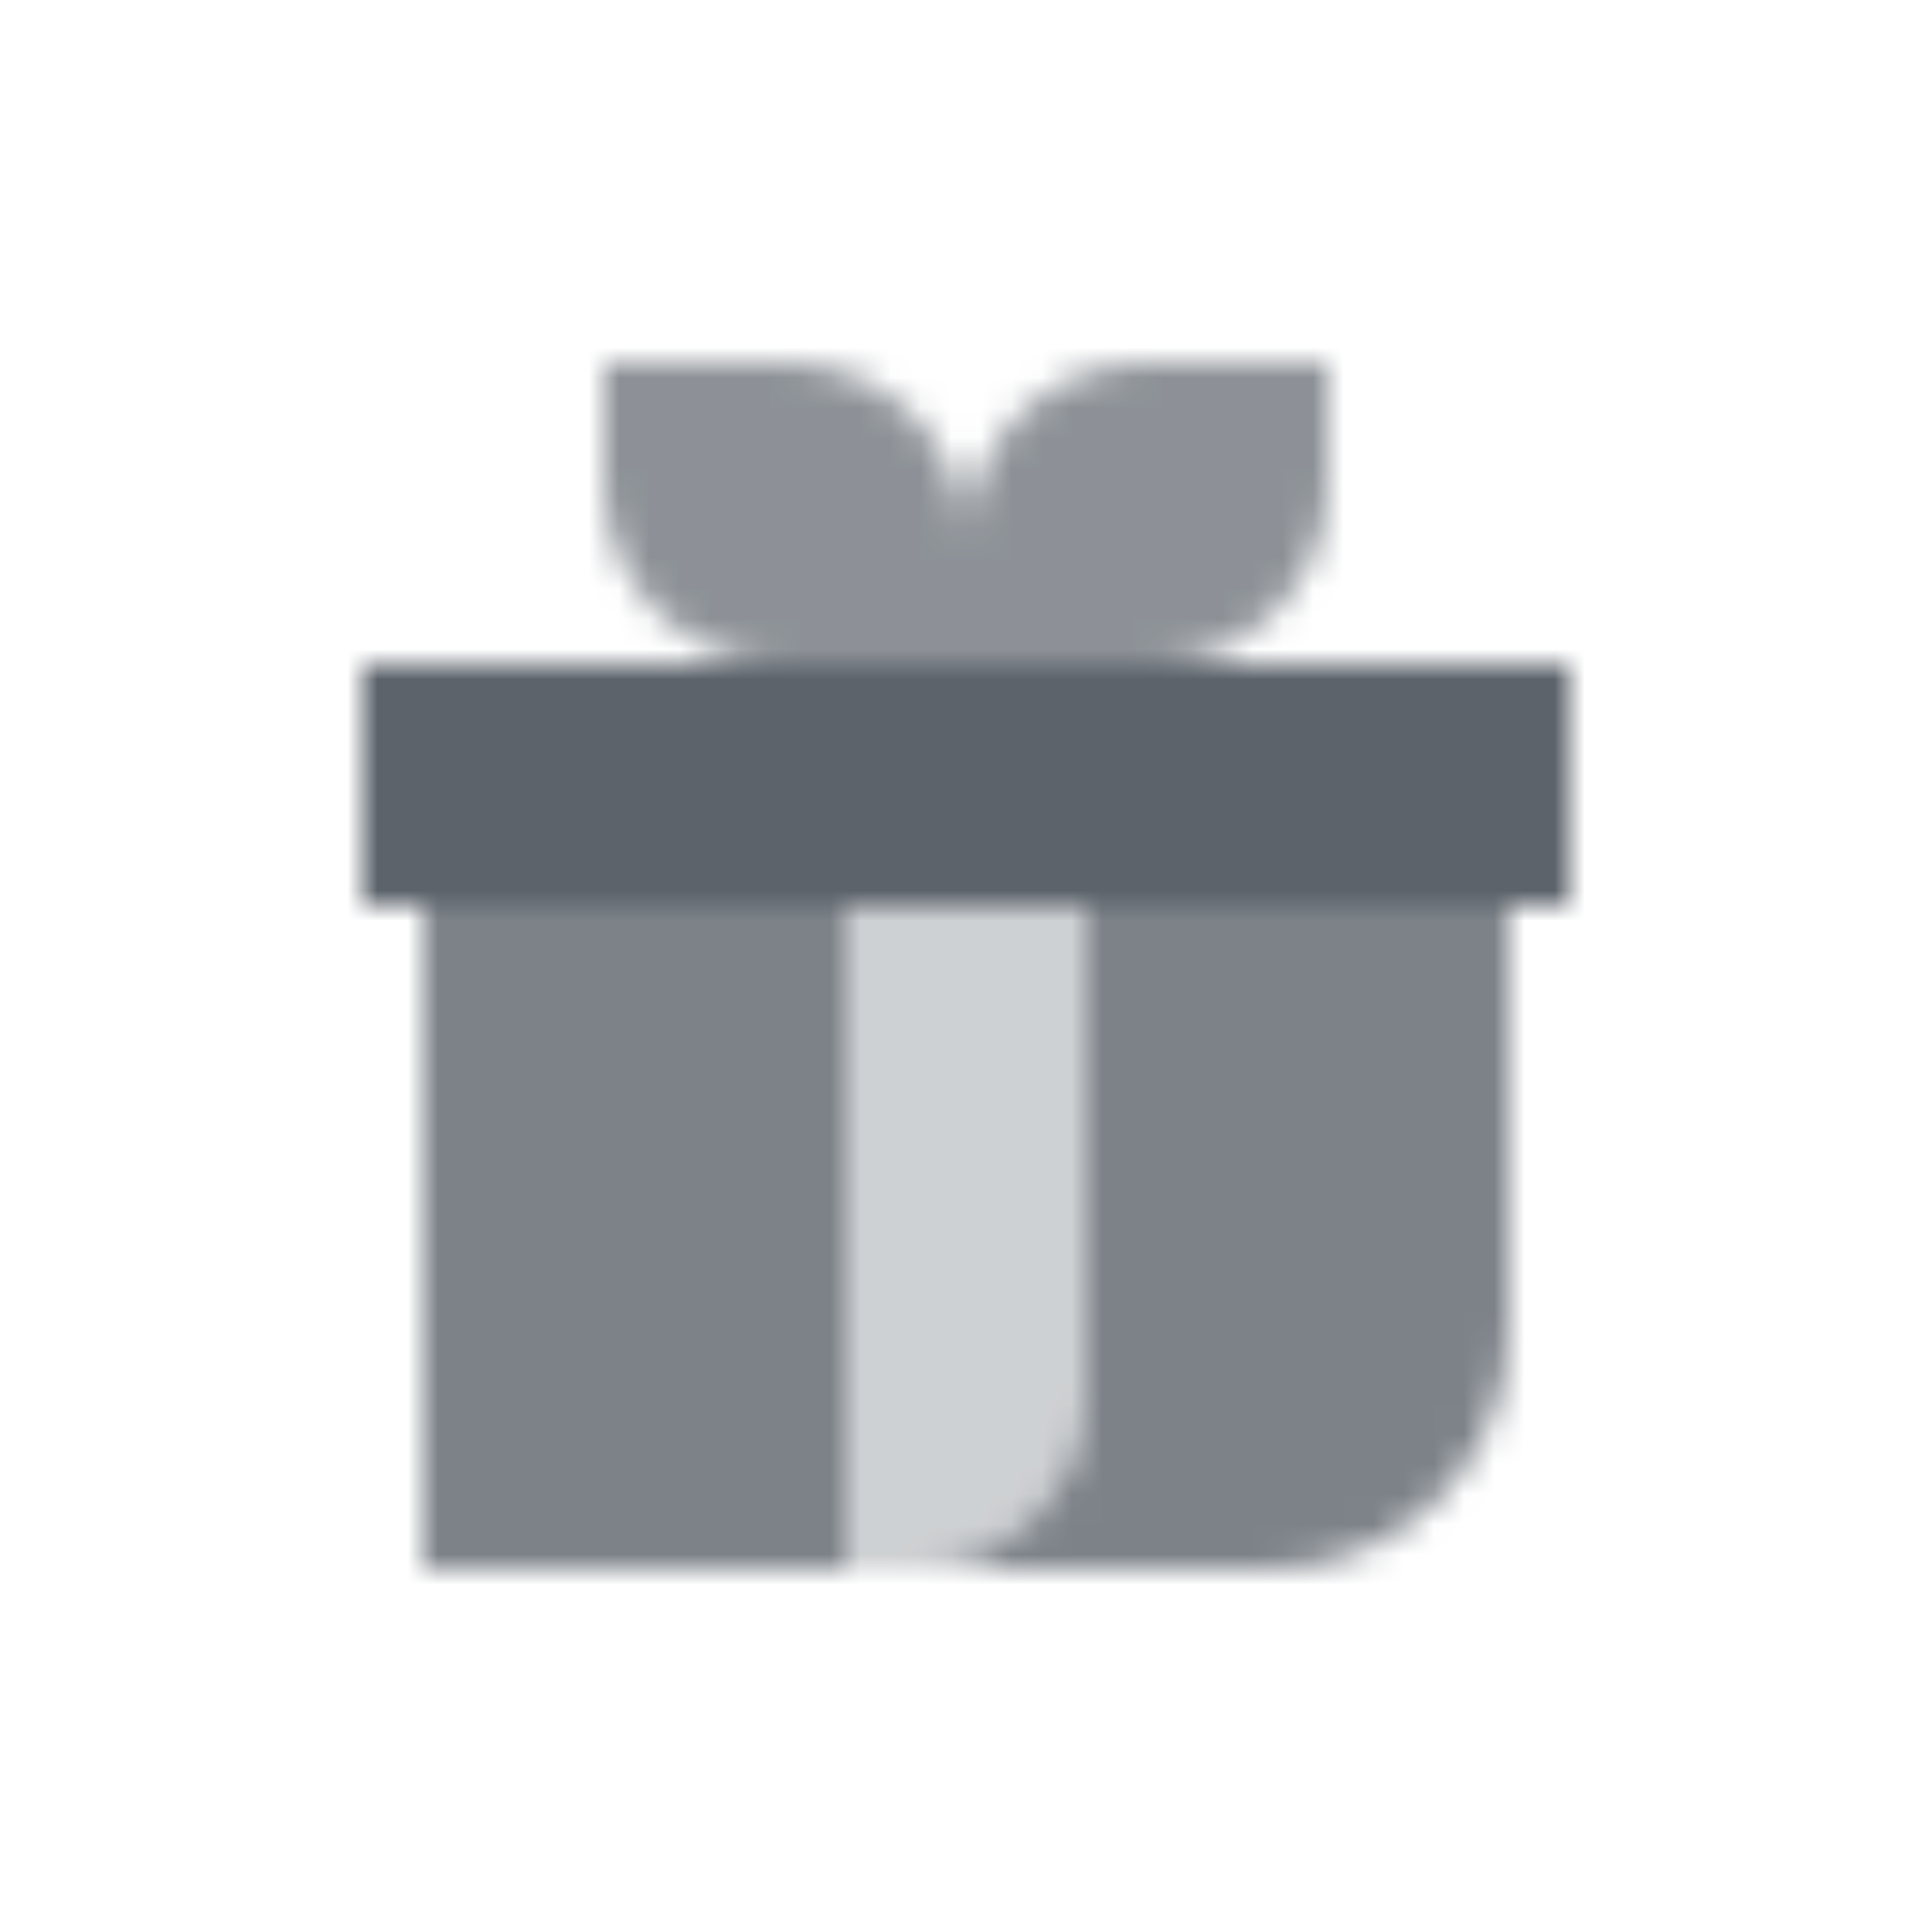 <svg width="64" height="64" viewBox="0 0 64 64" fill="none" xmlns="http://www.w3.org/2000/svg">
<mask id="mask0_1229_3437" style="mask-type:alpha" maskUnits="userSpaceOnUse" x="12" y="12" width="40" height="40">
<path d="M12 22V30H52V22H12Z" fill="black"/>
<path opacity="0.7" fill-rule="evenodd" clip-rule="evenodd" d="M22.182 12H20V16C20 19.314 22.686 22 26 22H32H38C41.314 22 44 19.314 44 16V12H38C34.686 12 32 14.686 32 18C32 14.686 29.314 12 26 12H22.182Z" fill="black"/>
<path opacity="0.8" fill-rule="evenodd" clip-rule="evenodd" d="M28 30H14V52H28V30ZM36 30V46C36 49.314 33.314 52 30 52H42C46.418 52 50 48.418 50 44V30H36Z" fill="black"/>
<path opacity="0.3" d="M36 30H28V52H30C33.314 52 36 49.314 36 46V30Z" fill="black"/>
</mask>
<g mask="url(#mask0_1229_3437)">
<path d="M8 8H56V56H8V8Z" fill="#5C636B"/>
</g>
</svg>
